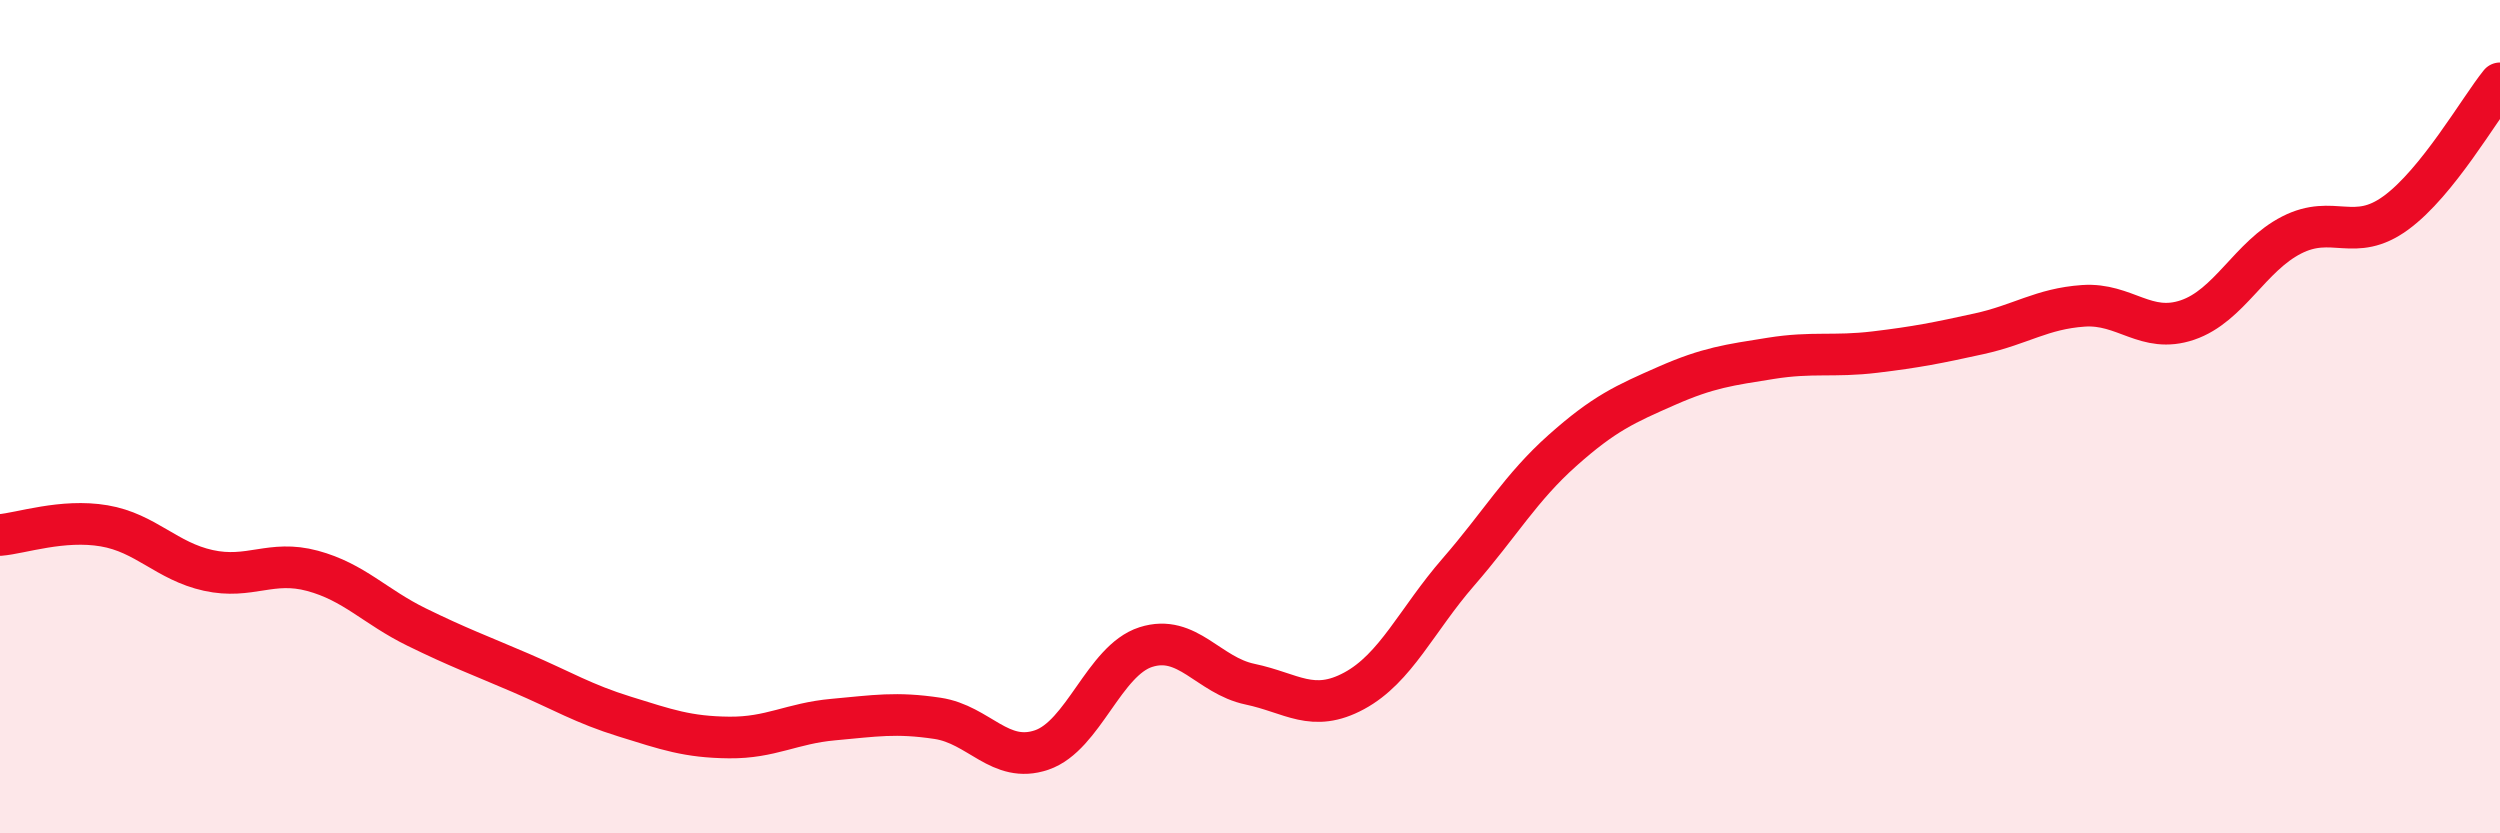 
    <svg width="60" height="20" viewBox="0 0 60 20" xmlns="http://www.w3.org/2000/svg">
      <path
        d="M 0,12.84 C 0.5,12.8 1.5,12.45 2.5,12.62 C 3.5,12.79 4,13.47 5,13.69 C 6,13.91 6.5,13.43 7.5,13.7 C 8.5,13.97 9,14.56 10,15.05 C 11,15.54 11.5,15.72 12.5,16.15 C 13.5,16.58 14,16.89 15,17.2 C 16,17.51 16.5,17.69 17.5,17.7 C 18.5,17.71 19,17.36 20,17.27 C 21,17.18 21.5,17.09 22.5,17.24 C 23.5,17.39 24,18.34 25,18 C 26,17.66 26.5,15.85 27.5,15.53 C 28.5,15.21 29,16.21 30,16.42 C 31,16.63 31.5,17.12 32.5,16.58 C 33.5,16.04 34,14.88 35,13.73 C 36,12.58 36.5,11.7 37.5,10.81 C 38.5,9.92 39,9.7 40,9.26 C 41,8.82 41.5,8.76 42.5,8.6 C 43.5,8.44 44,8.57 45,8.45 C 46,8.33 46.5,8.23 47.5,8.01 C 48.5,7.79 49,7.41 50,7.34 C 51,7.27 51.5,8.02 52.5,7.68 C 53.5,7.34 54,6.15 55,5.64 C 56,5.13 56.5,5.84 57.5,5.11 C 58.5,4.38 59.5,2.62 60,2L60 20L0 20Z"
        fill="#EB0A25"
        opacity="0.1"
        stroke-linecap="round"
        stroke-linejoin="round"
      />
      <path
        d="M 0,12.84 C 0.5,12.8 1.5,12.45 2.5,12.62 C 3.5,12.79 4,13.47 5,13.69 C 6,13.91 6.5,13.43 7.5,13.7 C 8.5,13.97 9,14.56 10,15.05 C 11,15.54 11.5,15.72 12.5,16.15 C 13.5,16.58 14,16.89 15,17.2 C 16,17.51 16.5,17.69 17.5,17.7 C 18.5,17.71 19,17.36 20,17.27 C 21,17.18 21.5,17.09 22.5,17.24 C 23.5,17.39 24,18.34 25,18 C 26,17.66 26.5,15.85 27.5,15.53 C 28.5,15.21 29,16.21 30,16.42 C 31,16.63 31.5,17.12 32.5,16.58 C 33.5,16.04 34,14.88 35,13.73 C 36,12.58 36.5,11.7 37.5,10.81 C 38.5,9.92 39,9.7 40,9.26 C 41,8.82 41.5,8.76 42.5,8.6 C 43.5,8.44 44,8.57 45,8.45 C 46,8.33 46.5,8.23 47.5,8.01 C 48.5,7.79 49,7.41 50,7.34 C 51,7.27 51.5,8.02 52.5,7.68 C 53.5,7.34 54,6.15 55,5.64 C 56,5.13 56.5,5.84 57.5,5.11 C 58.5,4.38 59.5,2.62 60,2"
        stroke="#EB0A25"
        stroke-width="1"
        fill="none"
        stroke-linecap="round"
        stroke-linejoin="round"
      />
    </svg>
  